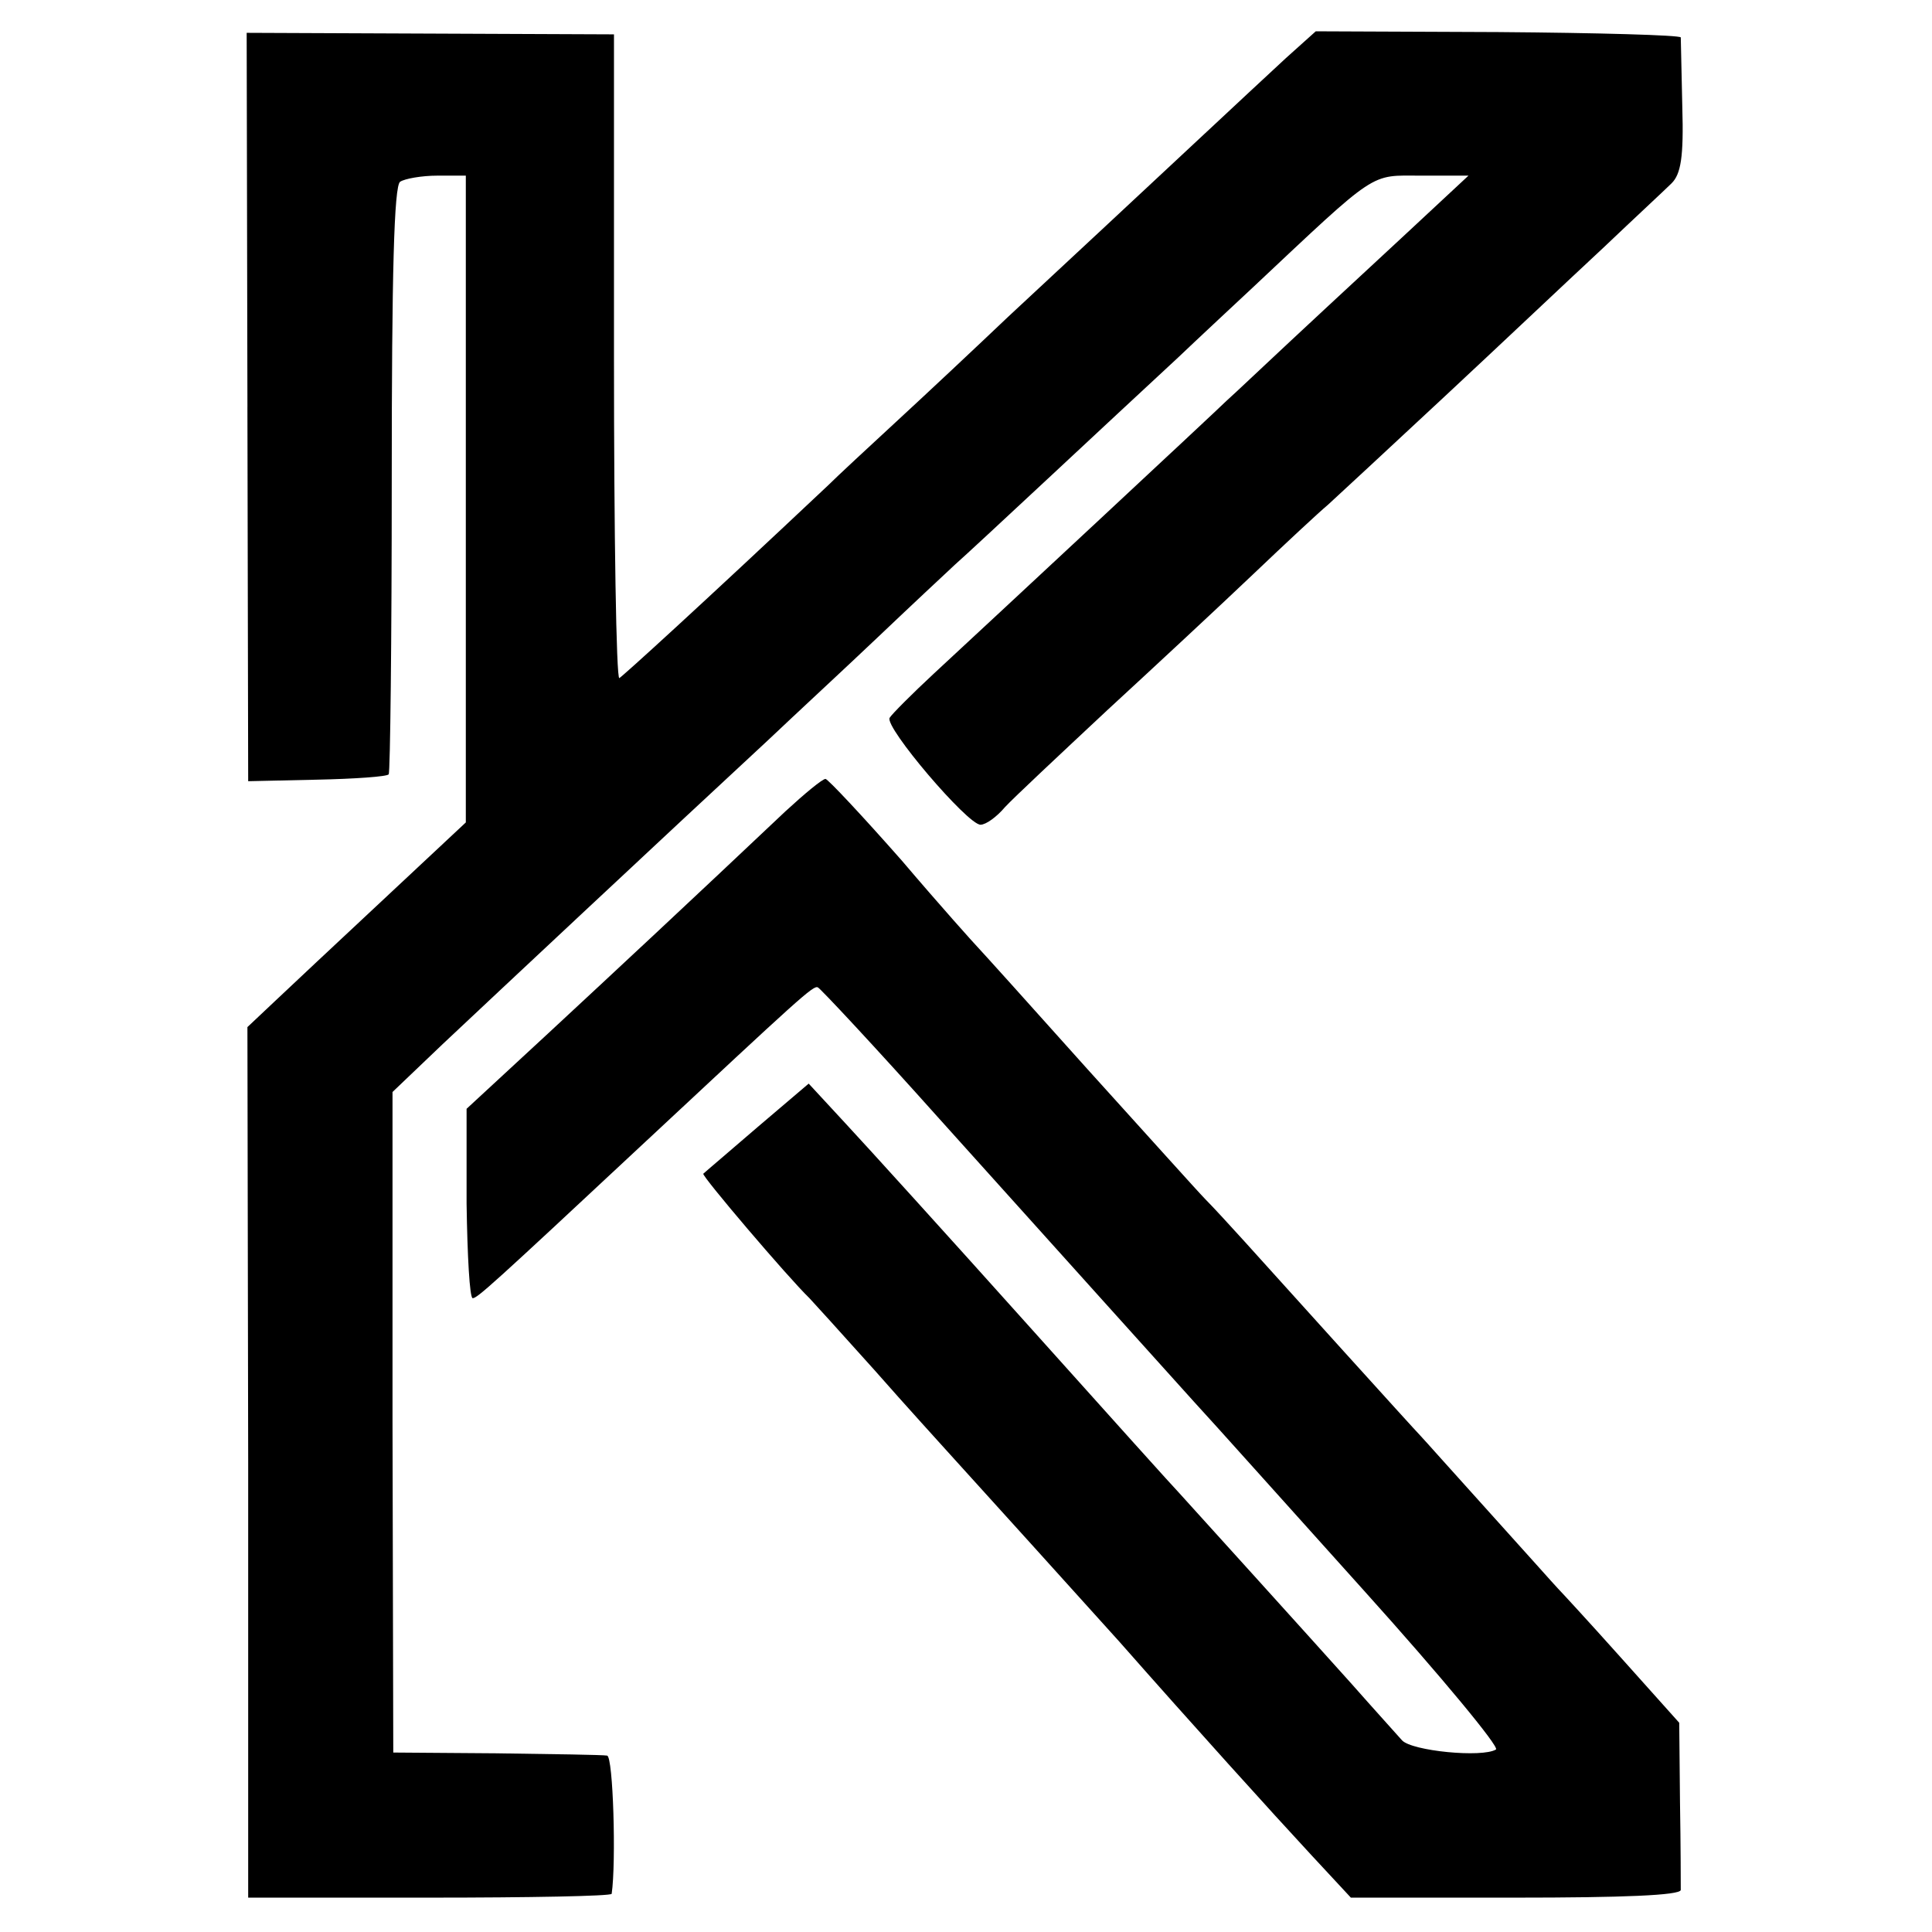 <?xml version="1.0" standalone="no"?>
<!DOCTYPE svg PUBLIC "-//W3C//DTD SVG 20010904//EN"
 "http://www.w3.org/TR/2001/REC-SVG-20010904/DTD/svg10.dtd">
<svg version="1.0" xmlns="http://www.w3.org/2000/svg"
 width="253pt" height="253pt" viewBox="0 0 253 253"
 preserveAspectRatio="xMidYMid meet">
<g transform="translate(0,253) scale(0.1,-0.1)"
fill="#000000" stroke="none">
<path d="M324 1997 l1 -490 90 2 c49 1 92 4 94 7 2 2 4 176 4 386 0 269 3 385
11 390 6 4 28 8 49 8 l37 0 0 -424 0 -423 -108 -101 c-60 -56 -124 -116 -143
-134 l-35 -33 1 -570 0 -570 238 0 c130 0 237 2 238 5 6 41 2 180 -6 181 -5 1
-71 2 -145 3 l-135 1 -1 433 0 432 66 63 c68 64 303 284 425 397 38 36 104 97
145 136 41 39 87 82 101 95 25 22 199 185 293 272 22 21 66 62 96 90 166 156
153 147 221 147 l62 0 -29 -27 c-17 -16 -86 -80 -154 -143 -68 -63 -128 -120
-134 -125 -12 -12 -302 -282 -383 -357 -28 -26 -55 -53 -58 -58 -7 -12 102
-140 119 -140 7 0 21 10 32 23 11 12 72 69 134 127 63 58 149 138 191 178 42
40 86 81 98 91 11 10 80 74 153 142 73 68 166 156 207 194 41 39 82 77 90 85
12 12 16 34 14 100 -1 47 -2 88 -2 91 -1 3 -108 6 -239 7 l-239 1 -39 -35
c-37 -34 -195 -182 -364 -339 -41 -39 -106 -100 -144 -135 -39 -36 -80 -74
-91 -85 -172 -162 -269 -250 -274 -253 -4 -1 -7 188 -7 420 l0 423 -240 1
-241 1 1 -490z"/>
<path d="M1029 1468 c-127 -120 -215 -202 -312 -292 l-106 -98 0 -124 c1 -68
4 -124 8 -124 6 0 25 17 221 200 208 194 225 210 231 207 3 -1 75 -78 159
-172 198 -220 277 -308 333 -370 25 -27 126 -140 225 -250 99 -110 176 -203
171 -206 -18 -11 -110 -2 -123 12 -7 8 -37 41 -67 75 -52 58 -204 226 -224
248 -6 6 -95 105 -199 221 -104 116 -211 234 -238 263 l-49 53 -67 -57 c-37
-32 -69 -59 -71 -61 -3 -2 111 -136 139 -163 3 -3 41 -45 85 -94 44 -50 87
-97 95 -106 39 -43 182 -201 226 -250 96 -109 200 -224 251 -279 l52 -56 215
0 c141 0 216 3 217 10 0 5 0 57 -1 115 l-1 104 -77 86 c-42 47 -79 87 -82 90
-3 3 -43 48 -90 100 -47 52 -87 97 -90 100 -7 7 -185 204 -230 254 -19 21 -42
46 -51 55 -9 9 -78 86 -155 171 -76 85 -141 157 -144 160 -3 3 -48 53 -99 113
-52 59 -97 107 -100 107 -4 0 -27 -19 -52 -42z"/>
</g>
</svg>
